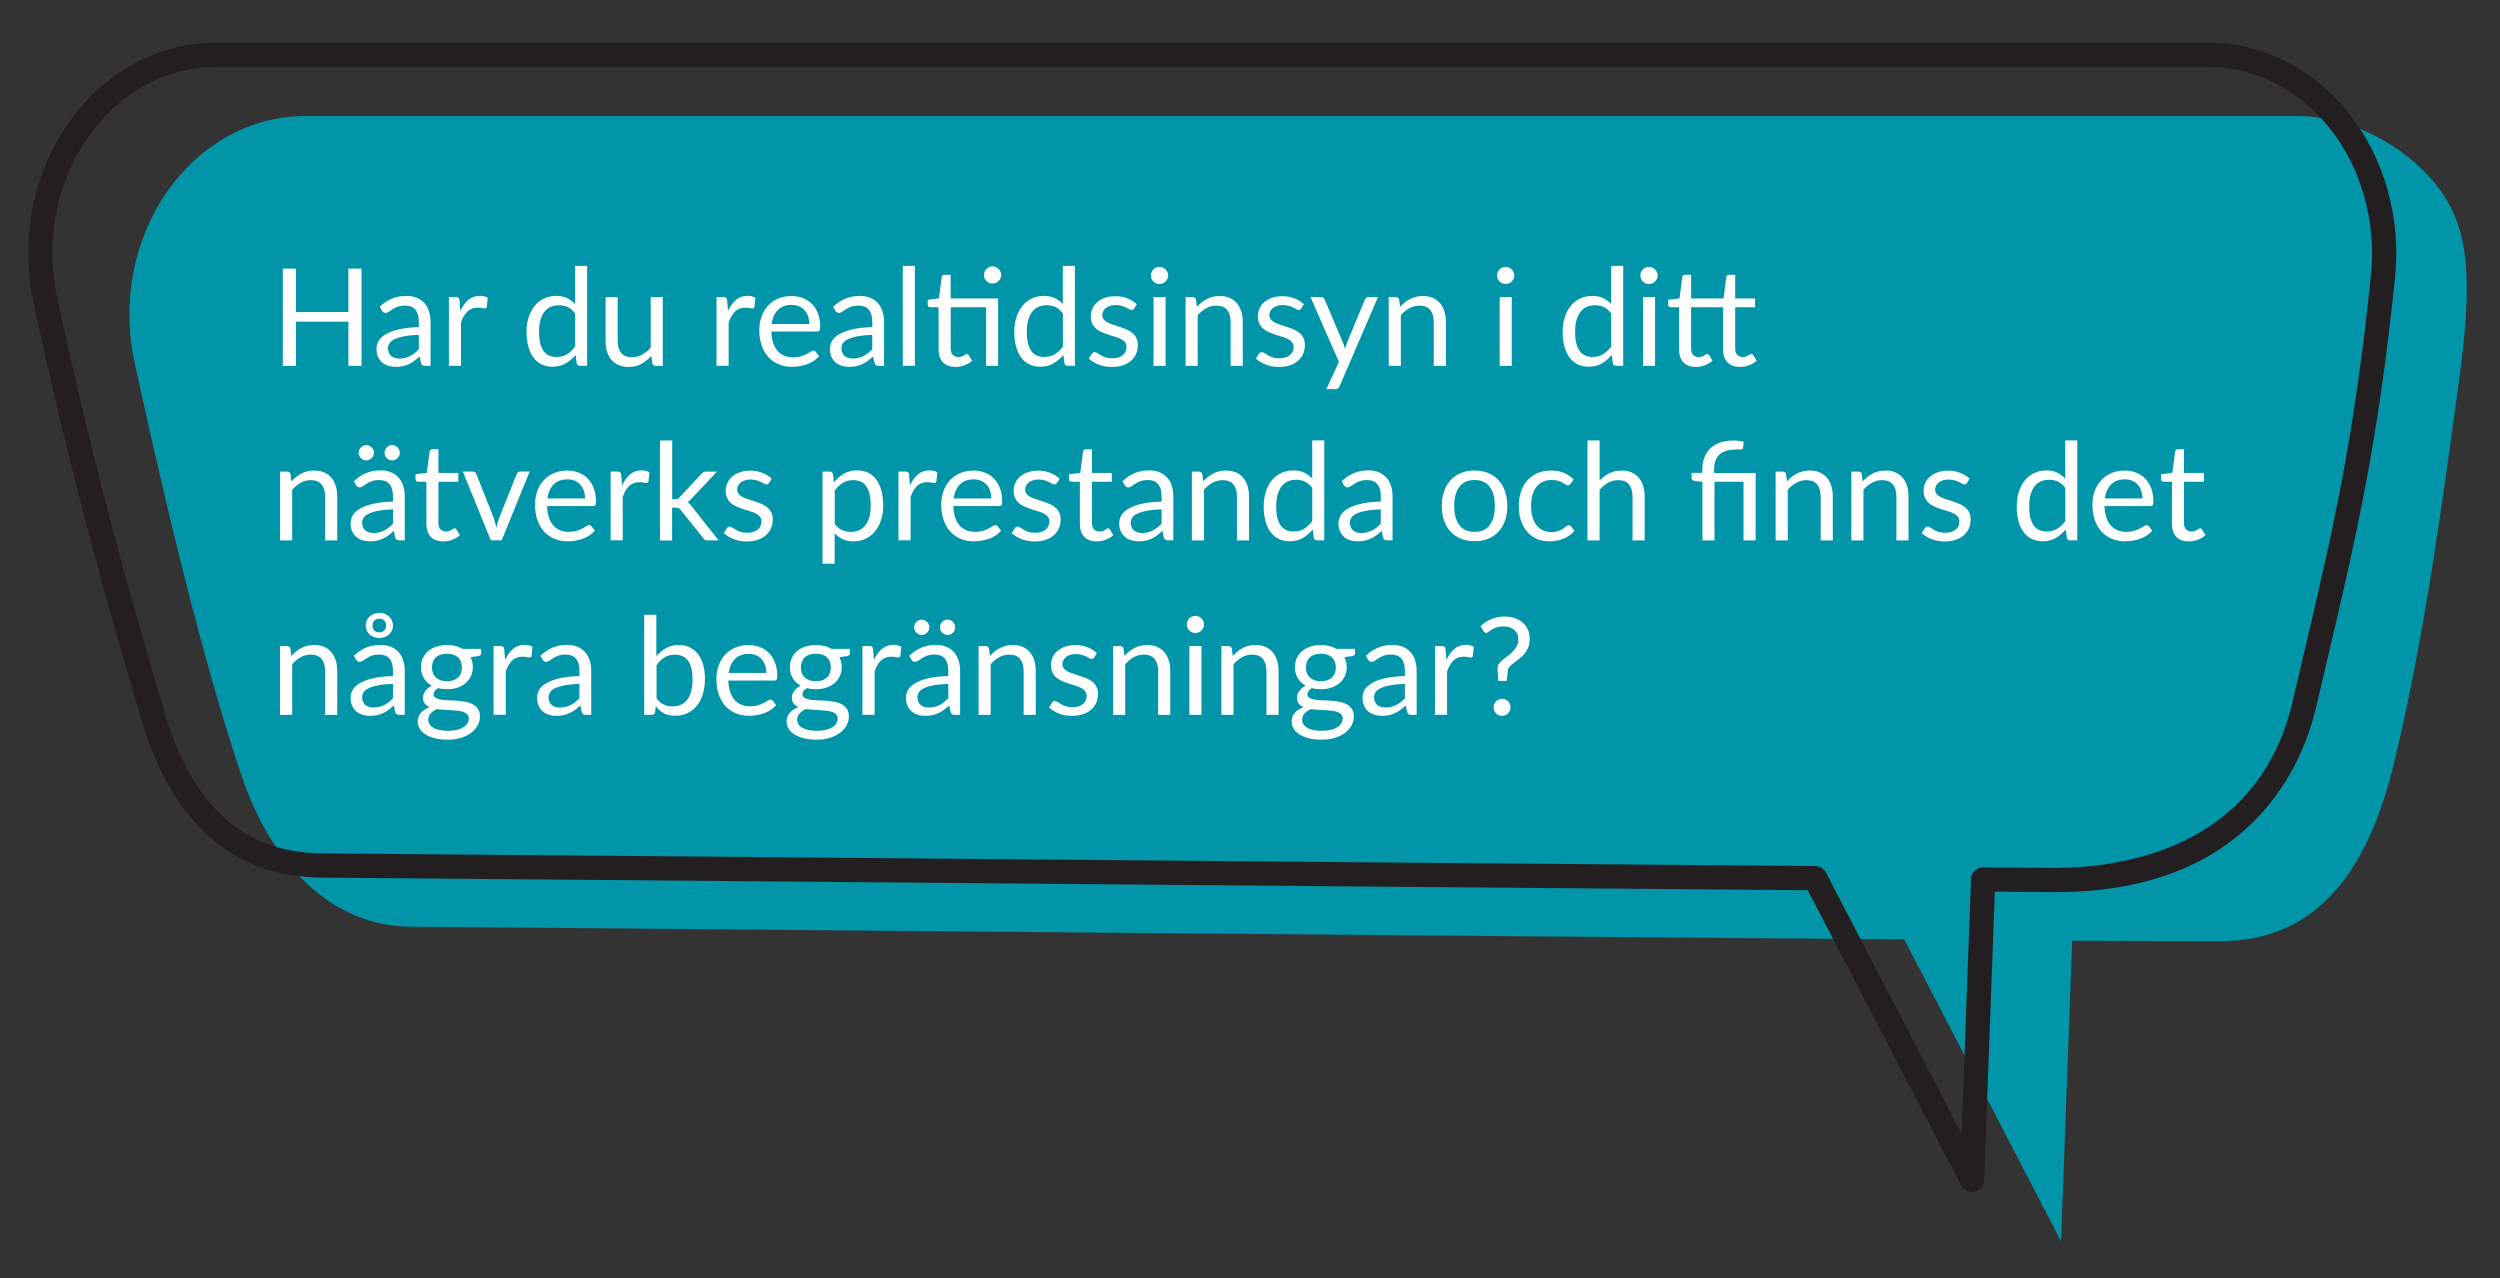 <?xml version="1.0" encoding="UTF-8"?> <svg xmlns="http://www.w3.org/2000/svg" id="Layer_1" data-name="Layer 1" viewBox="0 0 416.7 213.02"><rect x="0" y="0" width="416.7" height="213.02" fill="#333333" stroke="none"/><defs><style> .cls-1 { fill: #0095a9; } .cls-2 { fill: #231f20; } .cls-3 { fill: #fff; } </style></defs><g><path class="cls-1" d="M406.15,30.93c-5.56-7.05-14.86-11.59-23.22-11.59H50.86c-9,0-17.5,4.67-23.05,12.67-5.55,8-7.54,18.44-5.4,28.31,7,32.23,12.88,54.27,17.84,68.94,4.96,14.67,14.83,25.11,28.25,25.21,53.5.42,167.11,1.47,248.9,2.11l26.13,50.3,1.86-50.08c4.16.03,20.66.06,24.24.09,14.95.12,24.44-9.44,29.3-29.29,5.39-22.01,8.53-46.72,10.89-63.79,2.36-17.07,1.9-25.83-3.66-32.88"></path><path class="cls-2" d="M328.68,198.69c-.74,0-1.44-.41-1.79-1.09l-25.57-49.22c-44.88-.35-99.14-.83-147.76-1.25-39.87-.35-75.94-.66-99.92-.85-14.87-.12-25.02-9.09-30.17-26.67l-.49-1.67c-4.97-16.94-10.59-36.13-17.38-67.41-2.28-10.48-.19-21.38,5.72-29.89,5.97-8.6,14.98-13.54,24.71-13.54h332.07c8.97,0,17.52,4.32,23.46,11.85,5.87,7.45,8.66,17.38,7.65,27.27-2.85,27.79-6.5,43.33-11.13,63-.65,2.77-1.33,5.63-2.02,8.61-2.16,9.31-10.69,30.86-43.3,30.86-.19,0-.39,0-.58,0l-9.68-.07-1.79,48.12c-.03.92-.68,1.69-1.57,1.9-.15.03-.3.05-.44.05ZM36.02,11.15c-8.39,0-16.18,4.3-21.39,11.8-5.27,7.59-7.12,17.34-5.09,26.73,6.76,31.14,12.37,50.26,17.31,67.13l.49,1.67c4.66,15.89,13.27,23.66,26.33,23.76,23.99.19,60.06.5,99.93.85,49.05.43,103.85.91,148.97,1.26.75,0,1.43.42,1.78,1.09l22.6,43.51,1.58-42.44c.04-1.09.93-1.94,2.02-1.94h.02l11.64.09c.14,0,.29,0,.44,0,10.29,0,33.71-2.83,39.48-27.73.69-2.99,1.37-5.85,2.02-8.63,4.6-19.53,8.23-34.95,11.04-62.48.91-8.85-1.58-17.73-6.81-24.36h0c-5.16-6.55-12.56-10.31-20.29-10.31H36.02Z"></path></g><path class="cls-3" d="M60.26,44.77v16.21h-2.19v-7.37h-8.74v7.37h-2.19v-16.21h2.19v7.23h8.74v-7.23h2.19ZM63.29,51.14c.63-.61,1.32-1.07,2.05-1.37.73-.3,1.54-.45,2.43-.45.64,0,1.21.11,1.71.32.5.21.92.51,1.26.88.34.38.6.83.77,1.37.17.54.26,1.12.26,1.76v7.33h-.89c-.2,0-.35-.03-.45-.1-.11-.06-.19-.19-.25-.38l-.23-1.09c-.3.28-.6.53-.88.74-.29.21-.59.4-.9.54-.32.15-.65.26-1.01.34-.36.08-.76.12-1.19.12s-.86-.06-1.26-.19c-.39-.12-.73-.31-1.02-.56-.29-.25-.52-.56-.69-.94-.17-.38-.25-.83-.25-1.35,0-.45.12-.89.37-1.31s.65-.79,1.21-1.11c.56-.32,1.29-.59,2.18-.8.9-.21,2-.33,3.3-.36v-.89c0-.89-.19-1.56-.58-2.02-.38-.46-.95-.68-1.69-.68-.5,0-.91.06-1.25.19-.34.12-.63.26-.87.42-.25.15-.46.29-.63.42-.18.12-.35.19-.53.19-.14,0-.25-.04-.35-.11-.1-.07-.18-.16-.25-.27l-.36-.64ZM69.8,55.82c-.93.03-1.72.1-2.37.22-.65.12-1.18.27-1.59.46-.41.19-.71.41-.89.67-.18.26-.28.54-.28.86s.05.56.15.78c.1.22.23.4.4.54.17.14.37.24.6.31.23.06.48.1.74.1.35,0,.68-.04.97-.11.29-.07.57-.18.83-.31.26-.14.51-.3.75-.49.24-.19.47-.4.7-.64v-2.38ZM76.74,51.81c.36-.78.81-1.4,1.33-1.84.53-.44,1.17-.66,1.93-.66.24,0,.47.03.7.08.22.05.42.14.59.25l-.15,1.5c-.05.19-.16.28-.34.28-.11,0-.26-.02-.46-.07-.2-.05-.43-.07-.69-.07-.36,0-.68.05-.97.16-.28.11-.54.26-.76.47-.22.21-.42.46-.6.77-.18.31-.34.65-.48,1.05v7.24h-2.02v-11.46h1.15c.22,0,.37.04.45.12.08.08.14.23.17.43l.14,1.74ZM97.86,44.31v16.66h-1.2c-.29,0-.47-.14-.54-.42l-.18-1.39c-.49.59-1.05,1.06-1.67,1.43-.63.36-1.35.54-2.17.54-.66,0-1.25-.13-1.79-.38-.54-.25-.99-.62-1.37-1.11-.38-.49-.67-1.1-.87-1.83-.2-.73-.31-1.57-.31-2.52,0-.84.11-1.63.34-2.36.23-.73.55-1.36.97-1.89.42-.54.94-.96,1.56-1.26.61-.31,1.31-.46,2.08-.46.7,0,1.3.12,1.8.36.5.24.95.57,1.34.99v-6.35h2.01ZM95.85,52.24c-.38-.51-.78-.86-1.22-1.06-.44-.2-.93-.3-1.47-.3-1.06,0-1.88.38-2.45,1.14-.57.76-.86,1.85-.86,3.26,0,.75.06,1.39.19,1.92.13.53.32.97.57,1.31.25.34.55.59.92.75.36.16.77.24,1.23.24.66,0,1.24-.15,1.74-.45.49-.3.95-.73,1.36-1.28v-5.53ZM110.47,49.52v11.46h-1.2c-.29,0-.47-.14-.54-.42l-.16-1.23c-.5.55-1.06.99-1.67,1.33-.62.34-1.33.5-2.13.5-.63,0-1.18-.1-1.66-.31-.48-.21-.88-.5-1.2-.88-.32-.38-.57-.83-.73-1.37-.16-.54-.24-1.13-.24-1.78v-7.31h2.01v7.31c0,.87.2,1.54.59,2.01.4.48,1,.71,1.82.71.6,0,1.15-.14,1.67-.42.52-.28.99-.67,1.43-1.17v-8.44h2.01ZM121.35,51.81c.36-.78.81-1.4,1.33-1.84.53-.44,1.17-.66,1.93-.66.24,0,.47.03.7.08.22.05.42.14.59.25l-.15,1.5c-.05.19-.16.28-.34.28-.11,0-.26-.02-.46-.07-.2-.05-.43-.07-.69-.07-.36,0-.68.05-.97.16-.28.11-.54.26-.76.47-.22.21-.42.46-.6.77-.18.31-.34.65-.48,1.05v7.24h-2.02v-11.46h1.15c.22,0,.37.04.45.12.08.08.14.23.17.43l.14,1.74ZM136.52,59.37c-.25.3-.55.56-.89.79-.35.22-.72.41-1.11.55-.4.14-.81.25-1.23.32-.42.07-.84.11-1.26.11-.79,0-1.52-.13-2.19-.4-.67-.27-1.24-.66-1.73-1.18-.49-.52-.87-1.16-1.14-1.92-.27-.76-.41-1.64-.41-2.62,0-.8.12-1.55.37-2.24.24-.69.6-1.3,1.06-1.8.46-.51,1.02-.91,1.69-1.2.66-.29,1.41-.44,2.24-.44.69,0,1.32.12,1.91.34.58.23,1.09.56,1.52,1,.43.43.76.97,1,1.61.24.64.36,1.36.36,2.18,0,.32-.03.53-.1.63-.07.11-.2.16-.38.16h-7.66c.02.72.12,1.35.3,1.89.18.54.42.98.74,1.34.32.36.69.63,1.13.8.44.18.93.27,1.47.27.51,0,.94-.06,1.31-.18.37-.12.68-.24.94-.38.26-.14.48-.26.66-.38.18-.12.33-.18.46-.18.17,0,.29.06.38.19l.57.74ZM134.89,54c0-.47-.07-.9-.2-1.28-.13-.39-.32-.72-.58-1.01-.25-.28-.56-.5-.92-.66-.36-.15-.77-.23-1.23-.23-.97,0-1.73.28-2.29.84-.56.56-.91,1.34-1.05,2.34h6.27ZM138.87,51.14c.63-.61,1.32-1.07,2.05-1.37.73-.3,1.54-.45,2.43-.45.64,0,1.21.11,1.71.32.5.21.92.51,1.26.88.34.38.6.83.77,1.37.17.54.26,1.12.26,1.76v7.33h-.89c-.2,0-.35-.03-.45-.1-.11-.06-.19-.19-.25-.38l-.23-1.09c-.3.28-.6.53-.88.74-.29.21-.59.4-.9.54s-.65.26-1.01.34c-.36.08-.76.12-1.19.12s-.86-.06-1.26-.19c-.39-.12-.73-.31-1.02-.56-.29-.25-.52-.56-.69-.94-.17-.38-.25-.83-.25-1.35,0-.45.12-.89.37-1.31s.65-.79,1.21-1.11c.56-.32,1.29-.59,2.18-.8.9-.21,2-.33,3.3-.36v-.89c0-.89-.19-1.56-.58-2.02-.38-.46-.95-.68-1.69-.68-.5,0-.91.06-1.25.19-.34.12-.63.26-.87.42-.25.15-.46.29-.63.42-.18.12-.35.19-.53.19-.14,0-.25-.04-.35-.11-.1-.07-.18-.16-.25-.27l-.36-.64ZM145.38,55.82c-.93.03-1.72.1-2.37.22-.65.12-1.18.27-1.59.46-.41.19-.71.41-.89.67-.18.26-.28.54-.28.86s.05.56.15.78c.1.22.23.4.4.54.17.14.37.24.6.31.23.06.48.1.74.1.35,0,.68-.04.97-.11.29-.07.57-.18.83-.31.26-.14.51-.3.75-.49.24-.19.47-.4.7-.64v-2.38ZM152.49,44.31v16.66h-2.01v-16.66h2.01ZM166.38,60.98h-2.01v-9.77h-5.9v6.88c0,.48.12.84.35,1.07.23.23.54.35.9.35.21,0,.39-.03.55-.08.15-.06.29-.12.4-.19s.21-.13.29-.19c.08-.06.15-.08.21-.08.11,0,.2.06.28.19l.59.96c-.35.32-.77.58-1.26.76-.49.18-1,.28-1.52.28-.9,0-1.6-.25-2.09-.76-.49-.51-.73-1.23-.73-2.18v-7.01h-1.38c-.12,0-.22-.04-.31-.11-.08-.07-.12-.18-.12-.33v-.8l1.88-.25.46-3.53c.02-.11.07-.21.15-.28.08-.07.18-.11.31-.11h1.02v3.95h7.92v11.23ZM166.88,45.84c0,.2-.04.38-.12.55-.08.17-.18.32-.32.45-.13.13-.28.23-.46.31-.17.08-.36.11-.55.11s-.38-.04-.55-.11c-.17-.08-.32-.18-.45-.31-.13-.13-.23-.28-.31-.45-.08-.17-.11-.35-.11-.55s.04-.38.11-.56c.08-.18.18-.33.31-.46.13-.13.28-.24.45-.31.17-.08.35-.11.55-.11s.38.04.55.11c.17.08.33.18.46.31.13.13.24.29.32.46.08.18.12.36.12.56ZM179.16,44.31v16.66h-1.2c-.29,0-.47-.14-.54-.42l-.18-1.39c-.49.59-1.05,1.06-1.67,1.43-.63.36-1.35.54-2.17.54-.66,0-1.25-.13-1.79-.38-.54-.25-.99-.62-1.37-1.11-.38-.49-.67-1.1-.87-1.83-.2-.73-.31-1.57-.31-2.52,0-.84.11-1.63.34-2.36.23-.73.55-1.36.97-1.89.42-.54.94-.96,1.56-1.26.61-.31,1.31-.46,2.08-.46.7,0,1.3.12,1.8.36.5.24.95.57,1.34.99v-6.35h2.01ZM177.15,52.24c-.38-.51-.78-.86-1.22-1.06-.44-.2-.93-.3-1.47-.3-1.06,0-1.88.38-2.45,1.14-.57.76-.86,1.85-.86,3.26,0,.75.06,1.39.19,1.92.13.53.32.97.57,1.31.25.34.55.59.92.75s.77.24,1.23.24c.66,0,1.24-.15,1.74-.45.49-.3.95-.73,1.36-1.28v-5.53ZM189.03,51.41c-.09.17-.23.25-.42.25-.11,0-.24-.04-.38-.12-.14-.08-.32-.18-.53-.28-.21-.1-.45-.2-.74-.28-.29-.09-.63-.13-1.02-.13-.34,0-.64.04-.92.13-.27.09-.5.21-.7.36-.19.15-.34.33-.44.53-.1.2-.15.42-.15.65,0,.29.08.54.25.74.17.2.39.37.67.51.28.14.6.27.95.38.35.11.72.23,1.09.35.37.12.74.26,1.09.41.35.15.67.34.95.57.28.23.5.5.67.83.17.33.25.72.25,1.18,0,.53-.09,1.02-.28,1.46-.19.45-.47.84-.84,1.17-.37.33-.82.59-1.36.77-.54.19-1.15.28-1.86.28-.8,0-1.52-.13-2.17-.39-.65-.26-1.2-.59-1.65-1l.48-.77c.06-.1.13-.17.21-.23.08-.05.19-.08.32-.08.14,0,.28.05.43.16.15.11.33.22.55.35.21.13.48.25.79.35.31.11.69.16,1.15.16.39,0,.74-.05,1.03-.15.29-.1.54-.24.74-.41.2-.17.34-.37.44-.6.09-.23.14-.47.14-.72,0-.32-.08-.58-.25-.79-.17-.21-.39-.38-.67-.53-.28-.15-.6-.28-.96-.38-.36-.11-.72-.22-1.1-.34-.37-.12-.74-.26-1.1-.41-.36-.15-.68-.35-.96-.58-.28-.23-.5-.52-.67-.87-.17-.34-.25-.76-.25-1.25,0-.44.09-.86.27-1.26.18-.4.44-.76.79-1.06.35-.31.77-.55,1.28-.73.51-.18,1.08-.27,1.73-.27.75,0,1.43.12,2.03.36.6.24,1.12.56,1.56.98l-.45.74ZM194.71,45.92c0,.2-.04.38-.12.55-.08.17-.18.32-.32.45-.13.13-.29.24-.46.31-.18.08-.36.11-.56.11s-.38-.04-.55-.11c-.17-.08-.32-.18-.45-.31-.13-.13-.23-.28-.31-.45-.08-.17-.11-.35-.11-.55s.04-.38.11-.56c.08-.18.18-.33.31-.46.13-.13.28-.24.45-.31.17-.08.35-.11.55-.11s.38.04.56.11c.18.08.33.18.46.31.13.13.24.29.32.46.08.18.12.36.12.56ZM194.28,49.52v11.46h-2.01v-11.46h2.01ZM199.48,51.18c.25-.28.51-.53.79-.76.28-.23.57-.42.89-.58.31-.16.64-.29,1-.37.35-.09.73-.13,1.14-.13.63,0,1.18.1,1.66.31.48.21.88.5,1.2.88.32.38.56.84.73,1.37.17.54.25,1.13.25,1.78v7.3h-2.02v-7.3c0-.87-.2-1.54-.59-2.02-.4-.48-1-.72-1.8-.72-.6,0-1.15.14-1.67.43-.52.29-.99.67-1.43,1.17v8.44h-2.02v-11.46h1.21c.29,0,.46.14.53.42l.16,1.24ZM216.88,51.41c-.09.17-.23.25-.42.25-.11,0-.24-.04-.38-.12-.14-.08-.32-.18-.53-.28-.21-.1-.45-.2-.74-.28-.29-.09-.63-.13-1.02-.13-.34,0-.64.04-.92.13-.27.09-.5.21-.7.36-.19.15-.34.33-.44.53-.1.2-.15.42-.15.65,0,.29.08.54.25.74.17.2.39.37.67.51.28.14.6.27.95.38.35.11.72.23,1.09.35.37.12.74.26,1.09.41.35.15.67.34.95.57.28.23.5.5.67.83.17.33.25.72.25,1.18,0,.53-.09,1.02-.28,1.46-.19.45-.47.84-.84,1.17-.37.33-.82.59-1.36.77-.54.19-1.15.28-1.86.28-.8,0-1.52-.13-2.17-.39-.65-.26-1.2-.59-1.65-1l.48-.77c.06-.1.13-.17.21-.23.08-.05.19-.08.32-.08.14,0,.28.05.43.16.15.11.33.22.55.35.21.13.48.25.79.35.31.11.69.16,1.15.16.39,0,.74-.05,1.03-.15.29-.1.54-.24.74-.41.2-.17.34-.37.44-.6.09-.23.14-.47.14-.72,0-.32-.08-.58-.25-.79-.17-.21-.39-.38-.67-.53-.28-.15-.6-.28-.96-.38-.36-.11-.72-.22-1.1-.34-.37-.12-.74-.26-1.1-.41-.36-.15-.68-.35-.96-.58-.28-.23-.5-.52-.67-.87-.17-.34-.25-.76-.25-1.25,0-.44.09-.86.27-1.26.18-.4.44-.76.79-1.06.35-.31.77-.55,1.28-.73.51-.18,1.08-.27,1.73-.27.75,0,1.43.12,2.03.36.6.24,1.12.56,1.56.98l-.45.74ZM229.68,49.52l-6.39,14.84c-.07.15-.15.27-.25.36-.1.09-.26.14-.47.14h-1.49l2.09-4.55-4.73-10.79h1.74c.17,0,.31.04.41.13.1.09.17.18.21.29l3.07,7.22c.12.32.22.65.31,1,.11-.35.22-.69.34-1.01l2.97-7.21c.05-.12.12-.22.23-.3.11-.08.23-.12.37-.12h1.59ZM233.34,51.18c.25-.28.51-.53.79-.76.28-.23.57-.42.89-.58.31-.16.64-.29,1-.37.35-.09.73-.13,1.14-.13.63,0,1.18.1,1.66.31.48.21.88.5,1.2.88.32.38.56.84.73,1.37.17.54.25,1.13.25,1.78v7.3h-2.02v-7.3c0-.87-.2-1.54-.59-2.02-.4-.48-1-.72-1.8-.72-.6,0-1.15.14-1.67.43-.52.29-.99.67-1.43,1.17v8.44h-2.02v-11.46h1.21c.29,0,.46.14.53.42l.16,1.24ZM252.41,45.92c0,.2-.04.38-.12.55-.08.17-.18.32-.32.45-.13.13-.29.24-.46.31-.18.08-.36.11-.56.11s-.38-.04-.55-.11c-.17-.08-.32-.18-.45-.31-.13-.13-.23-.28-.31-.45-.08-.17-.11-.35-.11-.55s.04-.38.11-.56c.08-.18.18-.33.31-.46.13-.13.28-.24.45-.31.17-.08.35-.11.55-.11s.38.04.56.11c.18.08.33.18.46.31.13.13.24.29.32.46.08.18.12.36.12.56ZM251.98,49.52v11.46h-2.01v-11.46h2.01ZM270.56,44.31v16.66h-1.2c-.29,0-.47-.14-.54-.42l-.18-1.39c-.49.59-1.05,1.06-1.67,1.43-.63.36-1.35.54-2.17.54-.66,0-1.25-.13-1.79-.38-.54-.25-.99-.62-1.37-1.11-.38-.49-.67-1.1-.87-1.83-.2-.73-.31-1.57-.31-2.52,0-.84.11-1.63.34-2.36.23-.73.55-1.36.97-1.89.42-.54.94-.96,1.56-1.26.61-.31,1.31-.46,2.08-.46.7,0,1.3.12,1.8.36.5.24.95.57,1.34.99v-6.35h2.01ZM268.54,52.24c-.38-.51-.78-.86-1.22-1.06-.44-.2-.93-.3-1.47-.3-1.06,0-1.88.38-2.45,1.14-.57.76-.86,1.85-.86,3.26,0,.75.06,1.39.19,1.92.13.53.32.97.57,1.31.25.34.55.59.92.75s.77.24,1.23.24c.66,0,1.24-.15,1.74-.45.49-.3.95-.73,1.36-1.28v-5.53ZM276.3,45.92c0,.2-.04.38-.12.55-.08.17-.18.32-.32.45-.13.13-.29.24-.46.31-.18.08-.36.11-.56.11s-.38-.04-.55-.11c-.17-.08-.32-.18-.45-.31-.13-.13-.23-.28-.31-.45-.08-.17-.11-.35-.11-.55s.04-.38.11-.56c.08-.18.18-.33.31-.46.13-.13.28-.24.45-.31.17-.08.35-.11.55-.11s.38.04.56.11c.18.08.33.18.46.31.13.13.24.29.32.46.08.18.12.36.12.56ZM275.87,49.52v11.46h-2.01v-11.46h2.01ZM282.69,61.16c-.9,0-1.6-.25-2.09-.76-.49-.51-.73-1.23-.73-2.18v-7.01h-1.38c-.12,0-.22-.04-.31-.11-.08-.07-.12-.18-.12-.33v-.8l1.88-.24.46-3.54c.02-.11.07-.21.15-.28.08-.07.18-.11.31-.11h1.02v3.95h5.4l.46-3.56c.02-.11.07-.21.15-.28.08-.07.18-.11.31-.11h1.02v3.95h3.31v1.46h-3.31v6.88c0,.48.12.84.36,1.07.24.23.54.35.9.35.21,0,.39-.03.55-.08.15-.06.29-.12.4-.19.11-.07.21-.13.29-.19.08-.06.15-.08.21-.08.11,0,.21.06.28.19l.6.96c-.35.32-.78.58-1.27.76-.49.18-1,.28-1.52.28-.9,0-1.59-.25-2.08-.76-.49-.51-.74-1.23-.74-2.18v-7.01h-5.33v6.88c0,.48.12.84.35,1.07.23.23.54.35.9.35.21,0,.39-.03.55-.08.15-.06.29-.12.4-.19.11-.07.21-.13.29-.19.08-.06.15-.08.21-.08.11,0,.2.06.28.19l.59.96c-.35.32-.77.58-1.26.76-.49.18-1,.28-1.52.28Z"></path><path class="cls-3" d="M48.55,80.27c.25-.28.51-.53.79-.76.28-.23.57-.42.89-.58.31-.16.64-.29,1-.37.35-.09.73-.13,1.14-.13.63,0,1.18.1,1.66.31.48.21.88.5,1.2.88.32.38.56.84.73,1.37.17.54.25,1.13.25,1.78v7.3h-2.02v-7.3c0-.87-.2-1.54-.59-2.02-.4-.48-1-.72-1.8-.72-.6,0-1.15.14-1.67.43-.52.29-.99.67-1.43,1.17v8.44h-2.02v-11.46h1.21c.29,0,.46.14.53.42l.16,1.24ZM58.98,80.22c.63-.61,1.32-1.07,2.05-1.37.73-.3,1.54-.45,2.43-.45.64,0,1.21.11,1.71.32.5.21.92.51,1.26.88.34.38.6.83.77,1.37.17.54.26,1.12.26,1.76v7.33h-.89c-.2,0-.35-.03-.45-.1-.11-.06-.19-.19-.25-.38l-.23-1.09c-.3.28-.6.53-.88.74-.29.21-.59.4-.9.54-.32.15-.65.26-1.01.34-.36.08-.76.12-1.19.12s-.86-.06-1.26-.19c-.39-.12-.73-.31-1.02-.56-.29-.25-.52-.56-.69-.94-.17-.38-.25-.83-.25-1.35,0-.45.12-.89.37-1.31s.65-.79,1.21-1.11c.56-.32,1.29-.59,2.18-.8.9-.21,2-.33,3.3-.36v-.89c0-.89-.19-1.56-.58-2.02-.38-.46-.95-.68-1.69-.68-.5,0-.91.06-1.25.19-.34.12-.63.26-.87.42-.25.15-.46.29-.63.42-.18.12-.35.19-.53.19-.14,0-.25-.04-.35-.11-.1-.07-.18-.16-.25-.27l-.36-.64ZM62.33,75.48c0,.17-.03.34-.1.49-.07.15-.16.28-.28.4-.12.11-.26.2-.41.27-.15.07-.32.1-.49.1s-.32-.03-.48-.1c-.15-.07-.28-.16-.4-.27-.12-.11-.21-.24-.28-.4-.07-.15-.1-.31-.1-.49s.03-.34.1-.5.16-.3.28-.41c.12-.12.25-.21.4-.28.15-.07.31-.1.48-.1s.34.03.49.1c.15.07.29.16.41.28.12.12.21.25.28.41s.1.32.1.5ZM65.49,84.9c-.93.03-1.72.1-2.37.22-.65.12-1.18.27-1.59.46-.41.19-.71.41-.89.67-.18.26-.28.54-.28.86s.05.56.15.78c.1.22.23.4.4.54.17.14.37.24.6.31.23.06.48.1.74.1.35,0,.68-.04.97-.11.29-.07.57-.18.83-.31.26-.14.51-.3.75-.49.24-.19.47-.4.7-.64v-2.38ZM66.64,75.48c0,.17-.03.34-.1.49-.07.15-.16.28-.28.4-.12.11-.25.2-.41.27-.15.07-.32.1-.49.1s-.34-.03-.49-.1c-.15-.07-.29-.16-.4-.27-.11-.11-.2-.24-.27-.4-.07-.15-.1-.31-.1-.49s.03-.34.1-.5.16-.3.27-.41c.11-.12.25-.21.4-.28.15-.07.32-.1.49-.1s.34.03.49.1c.15.07.29.16.41.28.12.12.21.25.28.41s.1.32.1.5ZM73.89,90.24c-.9,0-1.6-.25-2.09-.76-.49-.51-.73-1.23-.73-2.18v-7.01h-1.38c-.12,0-.22-.04-.31-.11-.08-.07-.12-.18-.12-.33v-.8l1.88-.24.46-3.54c.02-.11.07-.21.15-.28.08-.07.18-.11.31-.11h1.02v3.95h3.31v1.46h-3.31v6.88c0,.48.12.84.35,1.07.23.23.54.35.9.35.21,0,.39-.03.55-.08.15-.06.29-.12.4-.19s.21-.13.29-.19c.08-.06.15-.08.21-.08.11,0,.2.06.28.19l.59.96c-.35.32-.77.58-1.26.76-.49.18-1,.28-1.52.28ZM88.29,78.6l-4.67,11.46h-1.81l-4.67-11.46h1.64c.17,0,.3.04.41.12.11.08.18.18.21.29l2.91,7.37c.09.28.17.55.24.81.07.26.13.53.19.79.06-.26.12-.53.19-.79.07-.26.15-.54.25-.81l2.94-7.37c.05-.12.12-.22.23-.3.11-.08.23-.12.37-.12h1.57ZM99.14,88.46c-.25.3-.55.56-.89.79-.35.22-.72.41-1.11.55-.4.14-.81.25-1.23.32-.42.07-.84.11-1.26.11-.79,0-1.52-.13-2.19-.4-.67-.27-1.24-.66-1.73-1.18-.49-.52-.87-1.16-1.14-1.92-.27-.76-.41-1.64-.41-2.62,0-.8.12-1.55.37-2.24.24-.69.6-1.3,1.06-1.8.46-.51,1.02-.91,1.69-1.2.66-.29,1.41-.44,2.24-.44.69,0,1.32.12,1.91.34.58.23,1.09.56,1.52,1,.43.43.76.97,1,1.61.24.64.36,1.36.36,2.18,0,.32-.03.53-.1.63-.07.11-.2.16-.38.16h-7.66c.02.72.12,1.35.3,1.89.18.54.42.98.74,1.34.32.36.69.63,1.13.8.44.18.93.27,1.47.27.51,0,.94-.06,1.31-.18.37-.12.68-.24.94-.38.26-.14.48-.26.66-.38.18-.12.33-.18.46-.18.17,0,.29.06.38.19l.57.74ZM97.51,83.08c0-.47-.07-.9-.2-1.28-.13-.39-.32-.72-.58-1.01-.25-.28-.56-.5-.92-.66-.36-.15-.77-.23-1.23-.23-.97,0-1.73.28-2.29.84-.56.56-.91,1.34-1.05,2.34h6.27ZM103.7,80.9c.36-.78.81-1.4,1.33-1.84.53-.44,1.17-.66,1.93-.66.24,0,.47.03.7.08.22.05.42.14.59.25l-.15,1.5c-.05.19-.16.28-.34.28-.11,0-.26-.02-.46-.07-.2-.05-.43-.07-.69-.07-.36,0-.68.05-.97.16-.28.11-.54.26-.76.47-.22.21-.42.46-.6.77-.18.31-.34.65-.48,1.05v7.24h-2.02v-11.46h1.15c.22,0,.37.04.45.12.08.08.14.23.17.43l.14,1.74ZM112.04,73.4v9.81h.52c.15,0,.28-.02.38-.06.1-.04.21-.13.32-.25l3.62-3.88c.11-.13.22-.23.33-.3.12-.07.27-.11.47-.11h1.82l-4.22,4.49c-.2.26-.42.46-.66.6.14.09.26.19.37.31.11.12.21.25.31.4l4.48,5.66h-1.8c-.17,0-.32-.03-.45-.08s-.23-.16-.32-.31l-3.77-4.69c-.11-.16-.22-.26-.33-.31-.11-.05-.28-.07-.5-.07h-.58v5.47h-2.02v-16.66h2.02ZM128.18,80.49c-.09.17-.23.25-.42.25-.11,0-.24-.04-.38-.12-.14-.08-.32-.18-.53-.28-.21-.1-.45-.2-.74-.28-.29-.09-.63-.13-1.02-.13-.34,0-.64.04-.92.13-.27.09-.5.21-.7.36-.19.15-.34.33-.44.53-.1.2-.15.42-.15.65,0,.29.08.54.25.74.17.2.39.37.67.51.28.14.6.27.95.38.35.11.72.23,1.09.35.37.12.74.26,1.09.41.35.15.67.34.95.57.28.23.5.5.67.83.17.33.25.72.25,1.18,0,.53-.09,1.02-.28,1.46-.19.45-.47.84-.84,1.17-.37.33-.82.59-1.36.77-.54.19-1.15.28-1.86.28-.8,0-1.52-.13-2.17-.39-.65-.26-1.2-.59-1.65-1l.48-.77c.06-.1.13-.17.21-.23.08-.05.19-.08.32-.08.14,0,.28.05.43.16.15.11.33.22.55.35.21.13.48.25.79.35.31.11.69.16,1.15.16.39,0,.74-.05,1.03-.15.29-.1.54-.24.74-.41.2-.17.34-.37.44-.6.09-.23.14-.47.14-.72,0-.32-.08-.58-.25-.79-.17-.21-.39-.38-.67-.53-.28-.15-.6-.28-.96-.38-.36-.11-.72-.22-1.1-.34-.37-.12-.74-.26-1.1-.41-.36-.15-.68-.35-.96-.58-.28-.23-.5-.52-.67-.87-.17-.34-.25-.76-.25-1.25,0-.44.09-.86.27-1.26.18-.4.44-.76.79-1.06.35-.31.77-.55,1.28-.73.51-.18,1.08-.27,1.73-.27.75,0,1.43.12,2.03.36.6.24,1.12.56,1.56.98l-.45.74ZM139.02,80.38c.48-.6,1.04-1.07,1.67-1.44.63-.36,1.36-.54,2.17-.54.66,0,1.26.13,1.8.38.54.25.99.63,1.37,1.12.38.49.67,1.11.87,1.84.2.73.31,1.57.31,2.52,0,.84-.11,1.63-.34,2.36-.23.73-.55,1.36-.98,1.89-.43.53-.95.95-1.56,1.26-.61.31-1.31.46-2.08.46-.7,0-1.3-.12-1.8-.36-.5-.24-.94-.57-1.33-.99v5.07h-2.02v-15.34h1.21c.29,0,.46.14.53.42l.18,1.36ZM139.12,87.3c.37.5.77.85,1.21,1.05.44.2.93.31,1.47.31,1.07,0,1.89-.38,2.47-1.14.57-.76.86-1.85.86-3.26,0-.75-.07-1.39-.2-1.92-.13-.54-.32-.97-.57-1.32-.25-.34-.55-.59-.92-.75-.36-.16-.77-.24-1.23-.24-.66,0-1.23.15-1.72.45-.49.3-.95.73-1.36,1.28v5.54ZM151.68,80.9c.36-.78.81-1.4,1.33-1.84.53-.44,1.17-.66,1.93-.66.24,0,.47.03.7.08.22.05.42.14.59.25l-.15,1.5c-.05.19-.16.28-.34.28-.11,0-.26-.02-.46-.07-.2-.05-.43-.07-.69-.07-.36,0-.68.05-.97.16-.28.11-.54.26-.76.47-.22.21-.42.46-.6.77-.18.31-.34.65-.48,1.05v7.24h-2.02v-11.46h1.15c.22,0,.37.04.45.12.08.08.14.23.17.43l.14,1.74ZM166.85,88.46c-.25.3-.55.56-.89.79-.35.22-.72.41-1.11.55-.4.14-.81.25-1.23.32-.42.07-.84.11-1.26.11-.79,0-1.52-.13-2.19-.4-.67-.27-1.24-.66-1.73-1.18-.49-.52-.87-1.16-1.14-1.92-.27-.76-.41-1.64-.41-2.62,0-.8.12-1.55.37-2.24.24-.69.6-1.3,1.06-1.8.46-.51,1.02-.91,1.69-1.2.66-.29,1.41-.44,2.24-.44.69,0,1.32.12,1.91.34.58.23,1.09.56,1.52,1,.43.43.76.97,1,1.61.24.64.36,1.36.36,2.18,0,.32-.03.53-.1.63-.07.11-.2.16-.38.16h-7.66c.02.72.12,1.35.3,1.89.18.54.42.98.74,1.34.32.36.69.63,1.13.8.44.18.93.27,1.47.27.51,0,.94-.06,1.31-.18.37-.12.68-.24.94-.38.26-.14.48-.26.66-.38.18-.12.33-.18.46-.18.17,0,.29.06.38.19l.57.74ZM165.22,83.08c0-.47-.07-.9-.2-1.28-.13-.39-.32-.72-.58-1.01-.25-.28-.56-.5-.92-.66-.36-.15-.77-.23-1.23-.23-.97,0-1.73.28-2.29.84-.56.56-.91,1.34-1.05,2.34h6.27ZM176.17,80.49c-.09.17-.23.25-.42.25-.11,0-.24-.04-.38-.12-.14-.08-.32-.18-.53-.28-.21-.1-.45-.2-.74-.28-.29-.09-.63-.13-1.02-.13-.34,0-.64.04-.92.13-.27.09-.5.21-.7.36-.19.15-.34.33-.44.53-.1.2-.15.42-.15.65,0,.29.08.54.25.74.17.2.39.37.67.51.28.14.6.27.95.38.35.11.72.23,1.09.35.37.12.74.26,1.09.41.35.15.67.34.95.57.28.23.5.5.67.83.17.33.25.72.25,1.18,0,.53-.09,1.02-.28,1.46-.19.45-.47.84-.84,1.17-.37.33-.82.59-1.36.77-.54.19-1.15.28-1.86.28-.8,0-1.52-.13-2.17-.39-.65-.26-1.2-.59-1.65-1l.48-.77c.06-.1.13-.17.21-.23.08-.05.19-.08.32-.08.14,0,.28.05.43.16.15.11.33.22.55.35.21.13.48.25.79.35.31.11.69.16,1.15.16.39,0,.74-.05,1.03-.15.29-.1.54-.24.74-.41.2-.17.34-.37.44-.6.09-.23.14-.47.14-.72,0-.32-.08-.58-.25-.79-.17-.21-.39-.38-.67-.53-.28-.15-.6-.28-.96-.38-.36-.11-.72-.22-1.1-.34-.37-.12-.74-.26-1.1-.41-.36-.15-.68-.35-.96-.58-.28-.23-.5-.52-.67-.87-.17-.34-.25-.76-.25-1.25,0-.44.09-.86.27-1.26.18-.4.44-.76.79-1.06.35-.31.77-.55,1.28-.73.51-.18,1.08-.27,1.73-.27.75,0,1.43.12,2.03.36.6.24,1.12.56,1.56.98l-.45.74ZM182.81,90.24c-.9,0-1.6-.25-2.09-.76-.49-.51-.73-1.23-.73-2.18v-7.01h-1.38c-.12,0-.22-.04-.31-.11-.08-.07-.12-.18-.12-.33v-.8l1.88-.24.46-3.54c.02-.11.07-.21.15-.28.08-.07.18-.11.31-.11h1.02v3.95h3.31v1.46h-3.31v6.88c0,.48.12.84.35,1.07.23.23.54.35.9.35.21,0,.39-.03.55-.08.15-.06.29-.12.4-.19s.21-.13.29-.19c.08-.06.15-.08.21-.08.11,0,.2.06.28.19l.59.96c-.35.32-.77.58-1.26.76-.49.18-1,.28-1.52.28ZM187.09,80.22c.63-.61,1.32-1.07,2.05-1.37.73-.3,1.54-.45,2.43-.45.64,0,1.21.11,1.71.32.5.21.92.51,1.26.88.34.38.6.83.77,1.37.17.54.26,1.12.26,1.76v7.33h-.89c-.2,0-.35-.03-.45-.1-.11-.06-.19-.19-.25-.38l-.23-1.09c-.3.28-.6.53-.88.74-.29.21-.59.4-.9.54s-.65.26-1.01.34c-.36.08-.76.12-1.19.12s-.86-.06-1.26-.19c-.39-.12-.73-.31-1.02-.56-.29-.25-.52-.56-.69-.94-.17-.38-.25-.83-.25-1.35,0-.45.12-.89.37-1.31s.65-.79,1.21-1.11c.56-.32,1.29-.59,2.18-.8.9-.21,2-.33,3.3-.36v-.89c0-.89-.19-1.56-.58-2.02-.38-.46-.95-.68-1.69-.68-.5,0-.91.06-1.25.19-.34.12-.63.26-.87.42-.25.15-.46.29-.63.42-.18.12-.35.19-.53.19-.14,0-.25-.04-.35-.11-.1-.07-.18-.16-.25-.27l-.36-.64ZM193.6,84.9c-.93.03-1.72.1-2.37.22-.65.12-1.18.27-1.59.46-.41.19-.71.41-.89.67-.18.26-.28.54-.28.86s.05.56.15.78c.1.22.23.4.4.54.17.14.37.24.6.31.23.06.48.1.74.1.35,0,.68-.04.97-.11.29-.07.57-.18.83-.31.26-.14.51-.3.75-.49.24-.19.47-.4.7-.64v-2.38ZM200.53,80.27c.25-.28.51-.53.79-.76.28-.23.57-.42.89-.58.31-.16.64-.29,1-.37.35-.09.73-.13,1.14-.13.63,0,1.18.1,1.66.31.48.21.88.5,1.2.88.32.38.56.84.73,1.37.17.54.25,1.13.25,1.78v7.3h-2.02v-7.3c0-.87-.2-1.54-.59-2.02-.4-.48-1-.72-1.8-.72-.6,0-1.15.14-1.67.43-.52.29-.99.67-1.43,1.17v8.44h-2.02v-11.46h1.21c.29,0,.46.14.53.42l.16,1.24ZM220.73,73.4v16.66h-1.2c-.29,0-.47-.14-.54-.42l-.18-1.39c-.49.59-1.05,1.06-1.67,1.43-.63.36-1.35.54-2.17.54-.66,0-1.25-.13-1.79-.38-.54-.25-.99-.62-1.37-1.11-.38-.49-.67-1.1-.87-1.83-.2-.73-.31-1.57-.31-2.52,0-.84.11-1.63.34-2.36.23-.73.55-1.36.97-1.89.42-.54.94-.96,1.56-1.26.61-.31,1.31-.46,2.08-.46.7,0,1.3.12,1.8.36.5.24.95.57,1.34.99v-6.35h2.01ZM218.72,81.33c-.38-.51-.78-.86-1.22-1.06-.44-.2-.93-.3-1.47-.3-1.06,0-1.88.38-2.45,1.14-.57.76-.86,1.85-.86,3.26,0,.75.06,1.39.19,1.92.13.53.32.97.57,1.31.25.34.55.59.92.75s.77.24,1.23.24c.66,0,1.24-.15,1.74-.45.49-.3.95-.73,1.36-1.28v-5.53ZM223.63,80.22c.63-.61,1.32-1.07,2.05-1.37.73-.3,1.54-.45,2.43-.45.64,0,1.21.11,1.71.32.5.21.92.51,1.26.88.34.38.6.83.77,1.37.17.54.26,1.12.26,1.76v7.33h-.89c-.2,0-.35-.03-.45-.1-.11-.06-.19-.19-.25-.38l-.23-1.09c-.3.28-.6.53-.88.74-.29.21-.59.4-.9.54s-.65.26-1.01.34c-.36.08-.76.12-1.19.12s-.86-.06-1.26-.19c-.39-.12-.73-.31-1.02-.56-.29-.25-.52-.56-.69-.94-.17-.38-.25-.83-.25-1.35,0-.45.12-.89.37-1.31.25-.42.65-.79,1.21-1.11.56-.32,1.29-.59,2.18-.8.9-.21,2-.33,3.3-.36v-.89c0-.89-.19-1.56-.58-2.02-.38-.46-.95-.68-1.69-.68-.5,0-.91.06-1.25.19-.34.12-.63.26-.87.42-.25.15-.46.29-.63.42-.18.12-.35.19-.53.19-.14,0-.25-.04-.35-.11-.1-.07-.18-.16-.25-.27l-.36-.64ZM230.13,84.9c-.93.03-1.72.1-2.37.22-.65.12-1.18.27-1.59.46-.41.19-.71.41-.89.67-.18.26-.28.54-.28.86s.05.56.15.78c.1.22.23.4.4.54.17.14.37.24.6.31.23.06.48.1.74.1.35,0,.68-.04.97-.11.29-.07.57-.18.83-.31.26-.14.51-.3.75-.49.24-.19.47-.4.7-.64v-2.38ZM245.79,78.42c.84,0,1.59.14,2.26.42.67.28,1.24.67,1.72,1.19.48.51.84,1.13,1.09,1.86.25.73.38,1.54.38,2.44s-.13,1.72-.38,2.44c-.25.72-.62,1.34-1.09,1.85-.48.51-1.05.91-1.72,1.18-.67.28-1.43.41-2.26.41s-1.6-.14-2.28-.41c-.67-.28-1.25-.67-1.72-1.18-.48-.51-.84-1.13-1.09-1.85-.25-.72-.38-1.54-.38-2.44s.13-1.71.38-2.44c.25-.73.62-1.35,1.09-1.86.48-.51,1.05-.91,1.72-1.19.67-.28,1.43-.42,2.28-.42ZM245.79,88.65c1.13,0,1.98-.38,2.53-1.14.56-.76.84-1.82.84-3.17s-.28-2.43-.84-3.19c-.56-.76-1.4-1.14-2.53-1.14-.57,0-1.07.1-1.5.29-.43.2-.78.48-1.06.85-.28.37-.49.82-.63,1.36-.14.54-.21,1.15-.21,1.83,0,1.36.28,2.41.84,3.17.56.76,1.42,1.14,2.56,1.14ZM261.76,80.64c-.06.08-.12.15-.18.19-.06.05-.14.07-.25.07-.11,0-.24-.05-.37-.14-.14-.09-.3-.2-.5-.31-.2-.11-.45-.22-.74-.31-.29-.09-.65-.14-1.07-.14-.57,0-1.06.1-1.49.3-.43.2-.79.49-1.08.87-.29.38-.51.83-.66,1.37-.15.54-.22,1.13-.22,1.8s.08,1.31.24,1.85c.16.54.38.99.67,1.36.29.37.64.64,1.05.84.41.19.87.29,1.39.29s.89-.06,1.21-.18c.32-.12.58-.25.79-.39.21-.14.38-.27.52-.39.14-.12.28-.18.41-.18.17,0,.29.06.38.19l.57.74c-.25.31-.53.57-.85.79-.32.22-.66.4-1.02.55-.37.15-.75.25-1.15.32-.4.07-.81.1-1.22.1-.72,0-1.38-.13-2-.4-.61-.26-1.15-.65-1.6-1.15-.45-.5-.81-1.12-1.06-1.85-.26-.73-.38-1.56-.38-2.5,0-.85.12-1.64.36-2.36s.58-1.35,1.04-1.87c.46-.52,1.02-.93,1.69-1.23s1.43-.44,2.3-.44c.81,0,1.52.13,2.13.39.61.26,1.16.63,1.63,1.1l-.53.72ZM266.6,80.13c.49-.52,1.03-.93,1.63-1.24.6-.31,1.28-.46,2.06-.46.63,0,1.18.1,1.66.31.48.21.88.5,1.2.88.32.38.56.84.73,1.37.17.54.25,1.13.25,1.78v7.3h-2.02v-7.3c0-.87-.2-1.54-.59-2.02-.4-.48-1-.72-1.8-.72-.6,0-1.15.14-1.67.43-.52.29-.99.67-1.43,1.17v8.44h-2.02v-16.66h2.02v6.73ZM283.76,90.06v-9.74l-1.27-.15c-.17-.04-.3-.1-.4-.18-.1-.08-.15-.19-.15-.34v-.83h1.81v-.63c0-.7.11-1.34.33-1.93.22-.58.55-1.09.98-1.51.44-.42.98-.75,1.63-.98.65-.23,1.41-.35,2.27-.35.29,0,.58.02.88.06.3.04.56.09.78.17l-.08,1.05c0,.08-.04.13-.08.16-.05.03-.12.05-.2.06-.08,0-.19,0-.31,0-.12,0-.27,0-.42,0-1.34,0-2.32.28-2.92.83-.6.55-.9,1.39-.9,2.51v.58h6.92v11.23h-2.02v-9.77h-4.84v9.77h-2.01ZM297.83,80.27c.25-.28.51-.53.79-.76.28-.23.57-.42.89-.58.31-.16.64-.29,1-.37.35-.09.73-.13,1.14-.13.63,0,1.18.1,1.66.31.48.21.88.5,1.2.88.32.38.56.84.73,1.37.17.54.25,1.13.25,1.78v7.3h-2.02v-7.3c0-.87-.2-1.54-.59-2.02-.4-.48-1-.72-1.8-.72-.6,0-1.15.14-1.67.43-.52.29-.99.67-1.43,1.17v8.44h-2.02v-11.46h1.21c.29,0,.46.14.53.42l.16,1.24ZM310.45,80.27c.25-.28.51-.53.79-.76.28-.23.57-.42.89-.58.31-.16.64-.29,1-.37.35-.09.73-.13,1.14-.13.63,0,1.18.1,1.66.31.48.21.88.5,1.2.88.32.38.56.84.73,1.37.17.54.25,1.13.25,1.78v7.3h-2.02v-7.3c0-.87-.2-1.54-.59-2.02-.4-.48-1-.72-1.8-.72-.6,0-1.15.14-1.67.43-.52.29-.99.67-1.43,1.17v8.44h-2.02v-11.46h1.21c.29,0,.46.14.53.42l.16,1.24ZM327.85,80.49c-.09.17-.23.25-.42.25-.11,0-.24-.04-.38-.12-.14-.08-.32-.18-.53-.28-.21-.1-.45-.2-.74-.28-.29-.09-.63-.13-1.02-.13-.34,0-.64.04-.92.13-.27.09-.5.21-.7.36-.19.15-.34.33-.44.53-.1.2-.15.42-.15.65,0,.29.08.54.25.74.17.2.39.37.67.51.28.14.6.27.95.38.35.11.72.23,1.09.35.37.12.74.26,1.09.41.35.15.67.34.95.57.28.23.5.5.67.83.17.33.25.72.25,1.18,0,.53-.09,1.02-.28,1.46-.19.45-.47.84-.84,1.17-.37.33-.82.59-1.36.77-.54.19-1.15.28-1.86.28-.8,0-1.52-.13-2.17-.39-.65-.26-1.2-.59-1.65-1l.48-.77c.06-.1.13-.17.21-.23.08-.05.19-.08.32-.08.14,0,.28.05.43.16.15.11.33.22.55.35.21.13.48.25.79.35.31.11.69.16,1.15.16.39,0,.74-.05,1.03-.15.29-.1.54-.24.74-.41.2-.17.34-.37.44-.6.09-.23.14-.47.14-.72,0-.32-.08-.58-.25-.79-.17-.21-.39-.38-.67-.53-.28-.15-.6-.28-.96-.38-.36-.11-.72-.22-1.1-.34-.37-.12-.74-.26-1.1-.41-.36-.15-.68-.35-.96-.58-.28-.23-.5-.52-.67-.87-.17-.34-.25-.76-.25-1.25,0-.44.09-.86.27-1.26.18-.4.44-.76.79-1.06.35-.31.77-.55,1.28-.73.51-.18,1.08-.27,1.73-.27.75,0,1.43.12,2.03.36.6.24,1.12.56,1.56.98l-.45.74ZM346.24,73.4v16.66h-1.2c-.29,0-.47-.14-.54-.42l-.18-1.39c-.49.59-1.05,1.06-1.67,1.43-.63.36-1.35.54-2.17.54-.66,0-1.25-.13-1.79-.38-.54-.25-.99-.62-1.37-1.11-.38-.49-.67-1.1-.87-1.83-.2-.73-.31-1.57-.31-2.52,0-.84.11-1.63.34-2.36.23-.73.55-1.36.97-1.89.42-.54.94-.96,1.56-1.26.61-.31,1.31-.46,2.08-.46.7,0,1.3.12,1.8.36.5.24.95.57,1.34.99v-6.35h2.01ZM344.23,81.33c-.38-.51-.78-.86-1.22-1.06-.44-.2-.93-.3-1.47-.3-1.06,0-1.88.38-2.45,1.14-.57.76-.86,1.85-.86,3.26,0,.75.06,1.39.19,1.92.13.53.32.97.57,1.31.25.34.55.59.92.75s.77.24,1.23.24c.66,0,1.24-.15,1.74-.45.49-.3.95-.73,1.36-1.28v-5.53ZM358.73,88.46c-.25.3-.55.56-.89.79-.35.22-.72.41-1.11.55-.4.14-.81.25-1.23.32-.42.07-.84.11-1.26.11-.79,0-1.52-.13-2.19-.4-.67-.27-1.24-.66-1.73-1.18-.49-.52-.87-1.16-1.14-1.92-.27-.76-.41-1.64-.41-2.62,0-.8.12-1.55.37-2.24.24-.69.6-1.3,1.06-1.8.46-.51,1.02-.91,1.69-1.2.66-.29,1.41-.44,2.24-.44.69,0,1.32.12,1.91.34.58.23,1.09.56,1.52,1,.43.43.76.97,1,1.61.24.64.36,1.36.36,2.18,0,.32-.03.53-.1.63-.07.11-.2.16-.38.16h-7.66c.02.72.12,1.35.3,1.89.18.54.42.98.74,1.34.32.36.69.63,1.13.8.44.18.93.27,1.47.27.51,0,.94-.06,1.31-.18.37-.12.68-.24.94-.38.26-.14.48-.26.66-.38.18-.12.33-.18.46-.18.17,0,.29.06.38.19l.57.74ZM357.1,83.08c0-.47-.07-.9-.2-1.28-.13-.39-.32-.72-.58-1.01-.25-.28-.56-.5-.92-.66-.36-.15-.77-.23-1.23-.23-.97,0-1.73.28-2.29.84-.56.56-.91,1.34-1.05,2.34h6.27ZM364.84,90.24c-.9,0-1.6-.25-2.09-.76-.49-.51-.73-1.23-.73-2.18v-7.01h-1.38c-.12,0-.22-.04-.31-.11-.08-.07-.12-.18-.12-.33v-.8l1.88-.24.46-3.54c.02-.11.07-.21.15-.28.08-.07.18-.11.31-.11h1.02v3.95h3.31v1.46h-3.31v6.88c0,.48.12.84.35,1.07.23.23.54.35.9.35.21,0,.39-.03.55-.08.15-.06.29-.12.4-.19.11-.07.21-.13.29-.19.08-.06.15-.08.21-.08.11,0,.2.06.28.19l.59.96c-.35.32-.77.58-1.26.76-.49.18-1,.28-1.52.28Z"></path><g><path class="cls-3" d="M48.55,109.35c.25-.28.51-.53.79-.76.28-.23.58-.42.89-.58s.65-.29,1-.37.73-.13,1.14-.13c.63,0,1.18.1,1.66.31.48.21.88.5,1.2.88.32.38.56.84.73,1.37.17.54.25,1.13.25,1.78v7.3h-2.02v-7.3c0-.87-.2-1.54-.59-2.02-.4-.48-1-.72-1.8-.72-.6,0-1.15.14-1.67.43-.52.29-.99.68-1.43,1.17v8.44h-2.03v-11.46h1.21c.29,0,.46.14.53.42l.16,1.25Z"></path><path class="cls-3" d="M58.98,109.31c.63-.61,1.31-1.07,2.05-1.37.73-.3,1.54-.45,2.43-.45.64,0,1.21.11,1.71.32.5.21.92.51,1.26.88s.6.83.77,1.37c.17.53.26,1.12.26,1.76v7.33h-.89c-.2,0-.35-.03-.45-.1-.11-.06-.19-.19-.25-.38l-.23-1.09c-.3.28-.59.53-.88.74-.29.22-.59.4-.9.54-.32.15-.65.26-1.01.34-.36.08-.76.12-1.19.12s-.86-.06-1.26-.19c-.39-.12-.73-.31-1.02-.56-.29-.25-.52-.56-.69-.95-.17-.38-.25-.83-.25-1.35,0-.45.12-.89.37-1.31.25-.42.65-.79,1.21-1.11.56-.33,1.28-.59,2.18-.8.9-.21,2-.33,3.3-.36v-.89c0-.89-.19-1.56-.58-2.02-.39-.46-.95-.68-1.69-.68-.5,0-.92.06-1.25.19-.34.12-.63.27-.87.42-.25.15-.46.3-.63.42s-.35.19-.53.19c-.14,0-.25-.04-.35-.11-.1-.07-.18-.16-.25-.27l-.36-.64ZM65.49,113.99c-.93.03-1.72.1-2.37.22-.65.12-1.18.27-1.59.46-.41.19-.71.41-.89.67-.19.26-.28.54-.28.86s.05.56.15.78c.1.22.23.4.4.54.17.14.37.24.6.31.23.06.48.1.74.1.36,0,.68-.04.97-.11.3-.07.57-.18.83-.31s.51-.3.75-.49c.24-.19.47-.4.7-.64v-2.38ZM60.96,104.27c0-.32.06-.6.18-.86.12-.26.28-.48.49-.67.21-.19.45-.33.72-.44.27-.1.56-.15.86-.15s.6.05.88.15c.27.1.52.25.73.44.21.19.38.41.5.67.12.26.18.54.18.86s-.06.59-.18.85c-.12.26-.29.47-.5.65-.21.18-.45.32-.73.42-.28.1-.57.15-.88.15s-.59-.05-.86-.15c-.27-.1-.51-.24-.72-.42-.21-.18-.37-.4-.49-.65-.12-.26-.18-.54-.18-.85ZM62.09,104.27c0,.33.1.6.3.81s.48.32.84.32.61-.11.82-.32c.21-.21.31-.48.31-.81s-.1-.61-.31-.83c-.21-.21-.48-.32-.82-.32s-.63.11-.84.32-.3.49-.3.83Z"></path><path class="cls-3" d="M80.19,108.14v.75c0,.25-.16.41-.47.47l-1.3.17c.26.5.39,1.05.39,1.65,0,.56-.11,1.07-.32,1.52-.22.46-.51.85-.89,1.17-.38.32-.83.57-1.36.75-.53.17-1.1.26-1.72.26-.53,0-1.04-.06-1.51-.19-.24.15-.43.31-.56.48-.13.17-.19.34-.19.52,0,.27.11.48.33.62.22.14.51.24.88.3.36.06.77.1,1.24.11.46.02.94.04,1.42.07.49.03.96.09,1.42.18.46.08.88.22,1.24.41.36.19.65.45.88.78.22.33.33.76.33,1.29,0,.49-.12.97-.37,1.43-.25.46-.6.87-1.06,1.23-.46.36-1.02.65-1.69.86s-1.42.32-2.26.32-1.57-.08-2.2-.25c-.62-.17-1.15-.39-1.56-.67-.42-.28-.73-.6-.93-.97-.21-.37-.31-.75-.31-1.15,0-.56.18-1.04.53-1.44.35-.39.84-.71,1.46-.94-.34-.15-.61-.35-.81-.6-.2-.25-.3-.59-.3-1.02,0-.17.03-.34.09-.51.06-.18.15-.36.28-.53s.28-.35.46-.5c.18-.16.39-.3.63-.42-.56-.32-1.01-.74-1.32-1.26-.32-.52-.47-1.13-.47-1.83,0-.56.11-1.07.32-1.52s.51-.85.9-1.17.84-.57,1.37-.74,1.11-.26,1.75-.26c.5,0,.96.06,1.39.16s.82.27,1.18.48h3.11ZM78.14,119.77c0-.28-.08-.5-.24-.68-.16-.17-.37-.31-.64-.41-.27-.1-.58-.17-.93-.21-.35-.04-.73-.07-1.13-.1-.4-.02-.8-.05-1.2-.07-.41-.02-.8-.06-1.18-.11-.42.2-.77.44-1.04.74-.27.3-.4.65-.4,1.05,0,.26.07.5.2.72.13.22.33.41.61.58s.61.29,1.02.39c.41.09.89.14,1.45.14s1.03-.05,1.46-.15c.43-.1.79-.24,1.09-.42s.53-.4.68-.64c.16-.25.24-.53.24-.83ZM74.51,113.55c.41,0,.77-.06,1.07-.17.31-.11.57-.27.78-.47s.37-.45.47-.73.16-.59.16-.93c0-.7-.21-1.26-.64-1.67s-1.04-.62-1.85-.62-1.43.21-1.86.62-.64.97-.64,1.67c0,.34.06.65.16.93s.27.53.48.73c.21.2.47.36.78.47.31.11.67.17,1.07.17Z"></path><path class="cls-3" d="M84.2,109.98c.36-.78.81-1.4,1.33-1.84.53-.44,1.17-.66,1.93-.66.24,0,.47.03.7.08s.42.14.59.25l-.15,1.5c-.04.19-.16.28-.34.28-.11,0-.26-.02-.46-.07-.2-.04-.43-.07-.69-.07-.36,0-.68.05-.97.16-.28.11-.53.26-.76.47-.22.21-.42.46-.6.77-.18.31-.34.65-.48,1.05v7.24h-2.03v-11.46h1.16c.22,0,.37.04.45.12.08.08.14.23.17.43l.14,1.74Z"></path><path class="cls-3" d="M90.07,109.31c.63-.61,1.32-1.07,2.05-1.37.73-.3,1.54-.45,2.43-.45.64,0,1.21.11,1.71.32.5.21.92.51,1.26.88s.59.83.77,1.37.26,1.12.26,1.76v7.33h-.89c-.2,0-.35-.03-.45-.1-.11-.06-.19-.19-.25-.38l-.23-1.09c-.3.28-.6.53-.88.74-.29.22-.59.4-.91.54-.32.15-.65.26-1.01.34-.36.08-.76.12-1.19.12s-.86-.06-1.26-.19c-.39-.12-.73-.31-1.02-.56-.29-.25-.52-.56-.69-.95-.17-.38-.25-.83-.25-1.35,0-.45.12-.89.37-1.31.25-.42.65-.79,1.21-1.11.56-.33,1.29-.59,2.18-.8.9-.21,2-.33,3.3-.36v-.89c0-.89-.19-1.56-.58-2.02s-.95-.68-1.69-.68c-.5,0-.91.06-1.25.19s-.63.27-.87.42c-.24.15-.46.3-.63.42-.18.12-.35.19-.53.19-.14,0-.25-.04-.35-.11s-.18-.16-.25-.27l-.36-.64ZM96.57,113.99c-.93.03-1.72.1-2.37.22s-1.18.27-1.6.46c-.41.19-.71.41-.89.67-.18.26-.28.54-.28.86s.05.56.15.78c.1.22.23.4.4.54.17.14.37.24.6.31.23.06.48.1.74.1.36,0,.68-.04.97-.11.29-.07.57-.18.83-.31s.51-.3.75-.49c.24-.19.47-.4.7-.64v-2.38Z"></path><path class="cls-3" d="M109.42,109.34c.48-.56,1.03-1,1.63-1.33.61-.33,1.31-.5,2.1-.5.67,0,1.28.13,1.82.39.54.26,1,.63,1.37,1.11s.67,1.08.86,1.77c.2.69.3,1.47.3,2.34,0,.93-.11,1.77-.34,2.53s-.55,1.41-.98,1.95c-.43.54-.94.96-1.56,1.25-.61.3-1.3.45-2.06.45s-1.39-.14-1.91-.42c-.52-.28-.97-.68-1.35-1.21l-.1,1.04c-.06.29-.23.43-.52.43h-1.3v-16.66h2.02v6.85ZM109.42,116.39c.37.5.77.85,1.22,1.05.44.2.92.3,1.45.3,1.08,0,1.9-.38,2.48-1.14.57-.76.86-1.9.86-3.4,0-1.4-.25-2.43-.76-3.09-.51-.66-1.23-.99-2.18-.99-.66,0-1.23.15-1.71.45-.49.3-.94.73-1.35,1.28v5.54Z"></path><path class="cls-3" d="M129.36,117.54c-.25.3-.55.56-.89.79s-.72.41-1.11.55-.8.25-1.23.32c-.42.07-.84.11-1.25.11-.79,0-1.52-.13-2.19-.4-.67-.27-1.25-.66-1.73-1.18-.49-.52-.86-1.16-1.14-1.92-.27-.76-.41-1.63-.41-2.62,0-.8.12-1.54.37-2.24.24-.69.6-1.3,1.06-1.8.46-.51,1.02-.91,1.69-1.2.66-.29,1.41-.44,2.24-.44.69,0,1.32.12,1.91.35s1.09.56,1.51,1c.43.43.76.97,1,1.6.24.64.36,1.36.36,2.18,0,.32-.03.53-.1.63s-.2.16-.39.16h-7.66c.02.72.12,1.35.3,1.89s.42.98.74,1.34c.32.36.69.63,1.13.8.44.18.93.27,1.47.27.5,0,.94-.06,1.31-.18s.68-.24.95-.38c.26-.14.48-.26.66-.38.18-.12.33-.18.46-.18.17,0,.3.06.39.19l.57.74ZM127.73,112.17c0-.47-.07-.89-.2-1.28-.13-.39-.33-.72-.58-1.01s-.56-.5-.92-.66c-.36-.15-.77-.23-1.23-.23-.97,0-1.73.28-2.29.84s-.91,1.34-1.05,2.34h6.27Z"></path><path class="cls-3" d="M141.68,108.14v.75c0,.25-.16.41-.47.47l-1.3.17c.26.5.39,1.05.39,1.65,0,.56-.11,1.07-.32,1.52-.22.46-.51.85-.89,1.17-.38.32-.83.57-1.36.75-.53.17-1.1.26-1.72.26-.53,0-1.04-.06-1.51-.19-.24.15-.43.31-.56.48-.13.17-.19.34-.19.52,0,.27.11.48.33.62.22.14.51.24.88.3.36.06.77.1,1.24.11.46.02.94.04,1.42.07.49.03.96.09,1.42.18.46.08.88.22,1.24.41.36.19.65.45.88.78.22.33.33.76.33,1.29,0,.49-.12.97-.37,1.43-.25.46-.6.87-1.06,1.23-.46.36-1.02.65-1.69.86s-1.42.32-2.26.32-1.57-.08-2.2-.25c-.62-.17-1.15-.39-1.56-.67-.42-.28-.73-.6-.93-.97-.21-.37-.31-.75-.31-1.15,0-.56.18-1.04.53-1.44.35-.39.84-.71,1.46-.94-.34-.15-.61-.35-.81-.6-.2-.25-.3-.59-.3-1.02,0-.17.03-.34.09-.51.06-.18.15-.36.28-.53s.28-.35.46-.5c.18-.16.39-.3.63-.42-.56-.32-1.01-.74-1.32-1.26-.32-.52-.47-1.13-.47-1.83,0-.56.11-1.07.32-1.52s.51-.85.9-1.17.84-.57,1.37-.74,1.11-.26,1.75-.26c.5,0,.96.06,1.39.16s.82.27,1.18.48h3.11ZM139.63,119.77c0-.28-.08-.5-.24-.68-.16-.17-.37-.31-.64-.41-.27-.1-.58-.17-.93-.21-.35-.04-.73-.07-1.13-.1-.4-.02-.8-.05-1.2-.07-.41-.02-.8-.06-1.18-.11-.42.2-.77.44-1.04.74-.27.3-.4.65-.4,1.05,0,.26.07.5.2.72.13.22.33.41.61.58s.61.29,1.02.39c.41.09.89.14,1.45.14s1.03-.05,1.46-.15c.43-.1.79-.24,1.09-.42s.53-.4.68-.64c.16-.25.24-.53.24-.83ZM136,113.55c.41,0,.77-.06,1.07-.17.31-.11.57-.27.78-.47s.37-.45.47-.73.16-.59.16-.93c0-.7-.21-1.26-.64-1.67s-1.04-.62-1.85-.62-1.43.21-1.86.62-.64.97-.64,1.67c0,.34.06.65.16.93s.27.53.48.73c.21.2.47.36.78.47.31.11.67.17,1.07.17Z"></path><path class="cls-3" d="M145.68,109.98c.36-.78.81-1.4,1.33-1.84.53-.44,1.17-.66,1.93-.66.24,0,.47.03.7.08s.42.14.59.25l-.15,1.5c-.04.19-.16.28-.34.28-.11,0-.26-.02-.46-.07-.2-.04-.43-.07-.69-.07-.36,0-.68.05-.97.16-.28.11-.53.26-.76.47-.22.21-.42.46-.6.77-.18.31-.34.65-.48,1.05v7.24h-2.03v-11.46h1.16c.22,0,.37.04.45.12.08.08.14.23.17.43l.14,1.74Z"></path><path class="cls-3" d="M151.55,109.31c.63-.61,1.32-1.07,2.05-1.37.73-.3,1.54-.45,2.43-.45.64,0,1.21.11,1.71.32.5.21.92.51,1.26.88s.59.83.77,1.37.26,1.12.26,1.76v7.33h-.89c-.2,0-.35-.03-.45-.1-.11-.06-.19-.19-.25-.38l-.23-1.09c-.3.28-.6.53-.88.74-.29.22-.59.4-.91.54-.32.15-.65.26-1.01.34-.36.08-.76.12-1.19.12s-.86-.06-1.26-.19c-.39-.12-.73-.31-1.02-.56-.29-.25-.52-.56-.69-.95-.17-.38-.25-.83-.25-1.35,0-.45.12-.89.37-1.31.25-.42.65-.79,1.21-1.11.56-.33,1.29-.59,2.18-.8.9-.21,2-.33,3.3-.36v-.89c0-.89-.19-1.56-.58-2.02s-.95-.68-1.69-.68c-.5,0-.91.06-1.25.19s-.63.27-.87.42c-.24.15-.46.3-.63.42-.18.12-.35.19-.53.19-.14,0-.25-.04-.35-.11s-.18-.16-.25-.27l-.36-.64ZM154.9,104.57c0,.17-.03.34-.1.49-.07.15-.16.28-.28.4-.12.11-.26.2-.41.27s-.32.1-.49.1-.33-.03-.47-.1c-.15-.07-.29-.16-.4-.27-.12-.11-.21-.25-.28-.4-.07-.15-.1-.31-.1-.49s.03-.34.1-.5.16-.3.28-.41c.12-.12.25-.21.4-.28.15-.07.31-.1.47-.1s.34.03.49.1.29.16.41.28c.12.12.21.26.28.41s.1.33.1.5ZM158.06,113.99c-.93.03-1.72.1-2.37.22s-1.18.27-1.6.46c-.41.19-.71.41-.89.67-.18.26-.28.54-.28.86s.05.56.15.78c.1.22.23.4.4.54.17.14.37.24.6.31.23.06.48.1.74.1.36,0,.68-.04.97-.11.29-.07.57-.18.83-.31s.51-.3.75-.49c.24-.19.47-.4.7-.64v-2.38ZM159.21,104.57c0,.17-.03.34-.1.49-.07.15-.16.28-.28.4-.12.11-.25.2-.41.27s-.32.1-.49.1-.34-.03-.49-.1-.29-.16-.4-.27-.2-.25-.27-.4c-.07-.15-.1-.31-.1-.49s.03-.34.1-.5.16-.3.27-.41c.11-.12.25-.21.4-.28s.32-.1.49-.1.34.03.49.1.29.16.41.28c.12.12.21.26.28.41s.1.33.1.5Z"></path><path class="cls-3" d="M164.99,109.35c.25-.28.51-.53.79-.76.28-.23.57-.42.89-.58.31-.16.64-.29.99-.37.35-.09.73-.13,1.14-.13.62,0,1.18.1,1.66.31.48.21.88.5,1.2.88.32.38.56.84.73,1.37.17.54.25,1.13.25,1.78v7.3h-2.02v-7.3c0-.87-.2-1.54-.59-2.02-.4-.48-1-.72-1.8-.72-.6,0-1.15.14-1.67.43-.52.29-.99.68-1.43,1.17v8.44h-2.02v-11.46h1.21c.29,0,.46.14.53.42l.16,1.25Z"></path><path class="cls-3" d="M182.39,109.58c-.09.17-.23.25-.42.25-.11,0-.24-.04-.38-.12-.14-.08-.32-.18-.53-.28-.21-.1-.45-.2-.74-.28-.29-.09-.63-.13-1.02-.13-.34,0-.65.04-.92.13s-.5.21-.7.36c-.19.15-.34.33-.44.53-.1.2-.15.42-.15.65,0,.3.09.54.25.74.17.2.39.37.67.51.28.14.59.27.95.38.35.11.72.23,1.09.35.37.12.74.26,1.09.41.36.15.67.34.95.56.28.23.5.5.67.83.17.33.25.72.25,1.18,0,.53-.09,1.02-.28,1.46-.19.45-.47.84-.84,1.16-.37.33-.82.59-1.36.77-.53.19-1.15.28-1.85.28-.8,0-1.52-.13-2.17-.39-.65-.26-1.2-.59-1.65-1l.47-.77c.06-.1.13-.17.21-.23.08-.05.19-.08.32-.08.14,0,.28.05.43.16.15.11.33.22.55.35.21.13.48.24.79.35s.69.16,1.15.16c.39,0,.74-.05,1.03-.15.29-.1.54-.24.74-.41.2-.17.34-.37.43-.6.09-.23.14-.47.14-.72,0-.32-.09-.58-.25-.79-.17-.21-.39-.39-.67-.53s-.6-.27-.95-.39c-.36-.11-.72-.22-1.1-.34-.37-.12-.74-.26-1.1-.41s-.68-.35-.96-.58-.5-.52-.67-.86c-.17-.34-.25-.76-.25-1.25,0-.44.09-.86.27-1.26.18-.4.44-.76.79-1.06.35-.3.77-.55,1.28-.73s1.08-.27,1.73-.27c.75,0,1.43.12,2.03.36.6.24,1.12.56,1.55.98l-.45.74Z"></path><path class="cls-3" d="M187.41,109.35c.25-.28.51-.53.79-.76.28-.23.57-.42.89-.58.31-.16.64-.29.99-.37.35-.09.73-.13,1.14-.13.62,0,1.18.1,1.66.31.48.21.88.5,1.2.88.32.38.56.84.73,1.37.17.54.25,1.13.25,1.78v7.3h-2.02v-7.3c0-.87-.2-1.54-.59-2.02-.4-.48-1-.72-1.8-.72-.6,0-1.15.14-1.67.43-.52.29-.99.68-1.43,1.17v8.44h-2.02v-11.46h1.21c.29,0,.46.14.53.42l.16,1.25Z"></path><path class="cls-3" d="M200.69,104.09c0,.2-.04.38-.12.55-.08.17-.18.32-.32.45s-.29.24-.46.31c-.18.08-.36.11-.56.11s-.38-.04-.55-.11c-.17-.08-.32-.18-.45-.31-.13-.13-.23-.28-.31-.45-.07-.17-.11-.35-.11-.55s.04-.38.11-.56c.08-.18.18-.33.31-.46.13-.13.28-.24.45-.31.17-.08.35-.11.55-.11s.38.04.56.11c.18.07.33.18.46.31.13.13.24.29.32.46.08.18.12.36.12.56ZM200.26,107.69v11.46h-2.01v-11.46h2.01Z"></path><path class="cls-3" d="M205.46,109.35c.25-.28.51-.53.79-.76.28-.23.57-.42.89-.58.31-.16.64-.29.99-.37.35-.09.73-.13,1.14-.13.62,0,1.18.1,1.66.31.48.21.88.5,1.2.88.32.38.56.84.73,1.37.17.54.25,1.13.25,1.78v7.3h-2.02v-7.3c0-.87-.2-1.54-.59-2.02-.4-.48-1-.72-1.8-.72-.6,0-1.15.14-1.67.43-.52.29-.99.68-1.43,1.17v8.44h-2.02v-11.46h1.21c.29,0,.46.14.53.42l.16,1.25Z"></path><path class="cls-3" d="M225.86,108.14v.75c0,.25-.16.41-.47.47l-1.3.17c.26.5.38,1.05.38,1.65,0,.56-.11,1.07-.32,1.52s-.51.85-.89,1.17c-.38.32-.83.57-1.36.75-.53.17-1.1.26-1.72.26-.54,0-1.04-.06-1.52-.19-.24.15-.43.31-.55.48-.13.17-.19.34-.19.52,0,.27.11.48.33.62.22.14.51.24.88.3.36.06.77.1,1.24.11s.94.04,1.42.07c.49.03.96.09,1.42.18.46.08.88.22,1.24.41.36.19.65.45.88.78.22.33.33.76.33,1.29,0,.49-.12.97-.37,1.43-.24.46-.6.87-1.06,1.23s-1.02.65-1.69.86c-.67.21-1.42.32-2.26.32s-1.57-.08-2.19-.25c-.63-.17-1.15-.39-1.56-.67-.42-.28-.73-.6-.93-.97-.21-.37-.31-.75-.31-1.15,0-.56.18-1.04.53-1.44s.84-.71,1.46-.94c-.34-.15-.61-.35-.81-.6-.2-.25-.3-.59-.3-1.02,0-.17.03-.34.09-.51.06-.18.15-.36.28-.53s.28-.35.46-.5c.18-.16.39-.3.63-.42-.56-.32-1.01-.74-1.32-1.26-.32-.52-.47-1.13-.47-1.83,0-.56.11-1.07.32-1.52.21-.46.51-.85.9-1.17.39-.32.84-.57,1.37-.74s1.11-.26,1.75-.26c.5,0,.96.06,1.39.16.43.11.82.27,1.18.48h3.11ZM223.81,119.77c0-.28-.08-.5-.24-.68s-.37-.31-.64-.41-.58-.17-.93-.21c-.36-.04-.73-.07-1.13-.1-.4-.02-.8-.05-1.21-.07-.41-.02-.8-.06-1.18-.11-.42.2-.77.44-1.04.74-.27.3-.4.65-.4,1.05,0,.26.07.5.2.72.13.22.33.41.6.58s.61.29,1.02.39c.41.09.89.14,1.45.14s1.03-.05,1.46-.15c.43-.1.79-.24,1.09-.42.3-.18.53-.4.68-.64.16-.25.24-.53.24-.83ZM220.18,113.55c.41,0,.77-.06,1.07-.17.31-.11.57-.27.78-.47s.37-.45.47-.73.16-.59.16-.93c0-.7-.21-1.26-.64-1.67s-1.04-.62-1.85-.62-1.43.21-1.86.62-.64.97-.64,1.67c0,.34.05.65.16.93.11.28.27.53.48.73s.47.36.78.47c.31.11.67.17,1.07.17Z"></path><path class="cls-3" d="M227.65,109.31c.63-.61,1.31-1.07,2.05-1.37.73-.3,1.54-.45,2.43-.45.64,0,1.21.11,1.71.32.5.21.92.51,1.26.88s.6.83.77,1.37c.17.53.26,1.12.26,1.76v7.33h-.89c-.2,0-.35-.03-.45-.1-.11-.06-.19-.19-.25-.38l-.23-1.09c-.3.28-.59.53-.88.74-.29.22-.59.4-.9.54-.32.15-.65.26-1.01.34-.36.08-.76.12-1.19.12s-.86-.06-1.26-.19c-.39-.12-.73-.31-1.02-.56-.29-.25-.52-.56-.69-.95-.17-.38-.25-.83-.25-1.35,0-.45.12-.89.37-1.31.25-.42.65-.79,1.21-1.11.56-.33,1.28-.59,2.18-.8.9-.21,2-.33,3.3-.36v-.89c0-.89-.19-1.56-.58-2.02-.39-.46-.95-.68-1.69-.68-.5,0-.92.06-1.25.19-.34.12-.63.27-.87.42-.25.15-.46.3-.63.42s-.35.19-.53.19c-.14,0-.25-.04-.35-.11-.1-.07-.18-.16-.25-.27l-.36-.64ZM234.16,113.99c-.93.03-1.72.1-2.37.22-.65.12-1.18.27-1.59.46-.41.19-.71.41-.89.67-.19.26-.28.54-.28.86s.05.56.15.78c.1.22.23.4.4.54.17.14.37.24.6.31.23.06.48.1.74.1.36,0,.68-.04.97-.11.3-.07.57-.18.83-.31s.51-.3.75-.49c.24-.19.47-.4.7-.64v-2.38Z"></path><path class="cls-3" d="M241.1,109.98c.36-.78.81-1.4,1.33-1.84.53-.44,1.17-.66,1.93-.66.24,0,.47.03.7.08s.42.14.59.25l-.15,1.5c-.05.19-.16.28-.34.28-.11,0-.26-.02-.46-.07-.2-.04-.43-.07-.69-.07-.36,0-.68.05-.97.16s-.54.26-.76.47c-.22.21-.42.46-.6.77-.18.31-.34.65-.48,1.05v7.24h-2.02v-11.46h1.15c.22,0,.37.04.45.12s.14.23.17.43l.14,1.74Z"></path><path class="cls-3" d="M246.75,104.39c.23-.22.49-.43.77-.62.28-.2.59-.37.93-.52.34-.15.7-.27,1.09-.36s.81-.13,1.26-.13c.59,0,1.15.09,1.66.26.51.17.95.42,1.32.74.37.32.66.7.87,1.15.21.45.32.96.32,1.53s-.08,1.07-.25,1.48c-.17.42-.39.78-.65,1.09-.26.31-.54.58-.85.81-.31.23-.59.45-.86.65-.27.2-.5.41-.7.61s-.3.43-.33.68l-.2,1.73h-1.38l-.14-1.88c-.03-.34.03-.63.19-.89.16-.25.36-.49.62-.71.26-.22.54-.44.85-.66s.6-.45.87-.72c.27-.26.49-.56.67-.9.18-.34.27-.74.27-1.2,0-.33-.06-.62-.19-.88-.13-.27-.3-.49-.52-.67-.22-.18-.48-.33-.77-.42-.3-.1-.62-.15-.96-.15-.46,0-.85.06-1.18.17-.33.11-.61.24-.83.37s-.41.26-.55.37c-.14.11-.25.17-.34.17-.19,0-.34-.09-.44-.26l-.53-.85ZM248.95,117.9c0-.2.04-.38.11-.56.07-.17.17-.32.3-.45.12-.13.27-.23.45-.31s.36-.11.55-.11.38.04.55.11.33.18.45.31c.13.13.23.28.3.45.08.17.11.36.11.56s-.04.39-.11.56c-.07.17-.18.32-.3.45-.13.13-.28.23-.45.3-.17.07-.36.11-.55.11s-.38-.04-.55-.11c-.17-.07-.32-.17-.45-.3-.12-.13-.22-.28-.3-.45-.07-.17-.11-.36-.11-.56Z"></path></g></svg> 